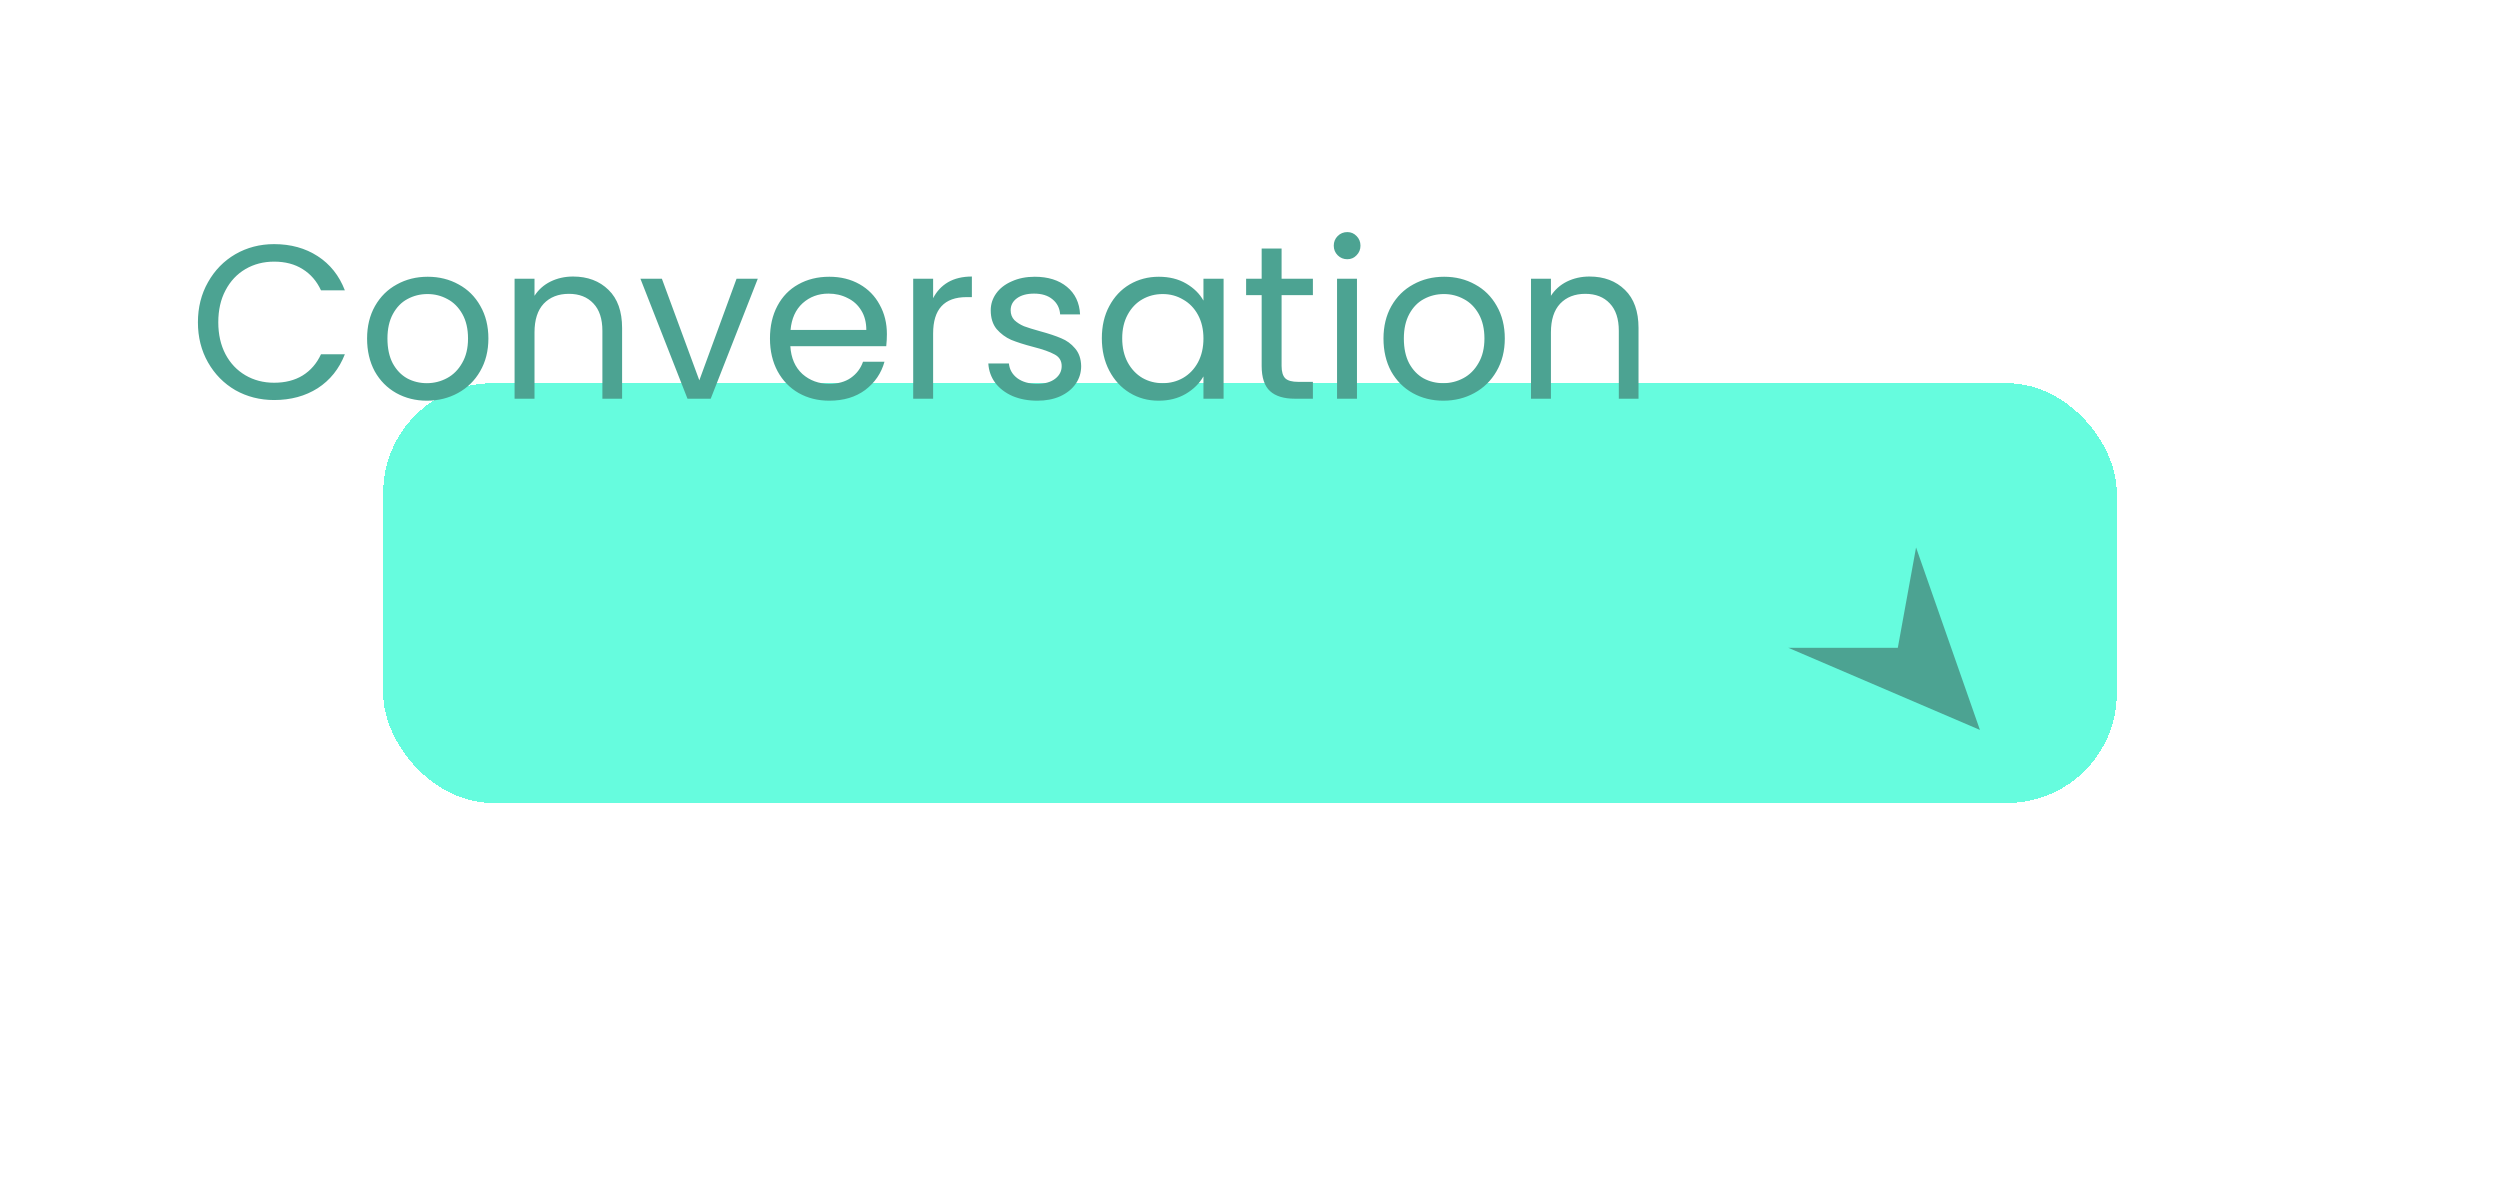 <svg width="137" height="65" viewBox="0 0 137 65" fill="none" xmlns="http://www.w3.org/2000/svg">
<g filter="url(#filter0_d_154_15677)">
<rect x="3" y="7" width="95" height="23" rx="6" fill="#00FAC8" fill-opacity="0.6" shape-rendering="crispEdges"/>
</g>
<path d="M10.846 17.662C10.846 16.846 11.03 16.114 11.398 15.466C11.766 14.81 12.266 14.298 12.898 13.93C13.538 13.562 14.246 13.378 15.022 13.378C15.934 13.378 16.73 13.598 17.41 14.038C18.09 14.478 18.586 15.102 18.898 15.91H17.59C17.358 15.406 17.022 15.018 16.582 14.746C16.15 14.474 15.63 14.338 15.022 14.338C14.438 14.338 13.914 14.474 13.45 14.746C12.986 15.018 12.622 15.406 12.358 15.91C12.094 16.406 11.962 16.99 11.962 17.662C11.962 18.326 12.094 18.91 12.358 19.414C12.622 19.91 12.986 20.294 13.45 20.566C13.914 20.838 14.438 20.974 15.022 20.974C15.63 20.974 16.15 20.842 16.582 20.578C17.022 20.306 17.358 19.918 17.59 19.414H18.898C18.586 20.214 18.09 20.834 17.41 21.274C16.73 21.706 15.934 21.922 15.022 21.922C14.246 21.922 13.538 21.742 12.898 21.382C12.266 21.014 11.766 20.506 11.398 19.858C11.03 19.21 10.846 18.478 10.846 17.662ZM23.392 21.958C22.776 21.958 22.216 21.818 21.712 21.538C21.216 21.258 20.824 20.862 20.536 20.35C20.256 19.83 20.116 19.23 20.116 18.55C20.116 17.878 20.26 17.286 20.548 16.774C20.844 16.254 21.244 15.858 21.748 15.586C22.252 15.306 22.816 15.166 23.44 15.166C24.064 15.166 24.628 15.306 25.132 15.586C25.636 15.858 26.032 16.25 26.32 16.762C26.616 17.274 26.764 17.87 26.764 18.55C26.764 19.23 26.612 19.83 26.308 20.35C26.012 20.862 25.608 21.258 25.096 21.538C24.584 21.818 24.016 21.958 23.392 21.958ZM23.392 20.998C23.784 20.998 24.152 20.906 24.496 20.722C24.84 20.538 25.116 20.262 25.324 19.894C25.54 19.526 25.648 19.078 25.648 18.55C25.648 18.022 25.544 17.574 25.336 17.206C25.128 16.838 24.856 16.566 24.52 16.39C24.184 16.206 23.82 16.114 23.428 16.114C23.028 16.114 22.66 16.206 22.324 16.39C21.996 16.566 21.732 16.838 21.532 17.206C21.332 17.574 21.232 18.022 21.232 18.55C21.232 19.086 21.328 19.538 21.52 19.906C21.72 20.274 21.984 20.55 22.312 20.734C22.64 20.91 23 20.998 23.392 20.998ZM31.403 15.154C32.203 15.154 32.851 15.398 33.347 15.886C33.843 16.366 34.091 17.062 34.091 17.974V21.85H33.011V18.13C33.011 17.474 32.847 16.974 32.519 16.63C32.191 16.278 31.743 16.102 31.175 16.102C30.599 16.102 30.139 16.282 29.795 16.642C29.459 17.002 29.291 17.526 29.291 18.214V21.85H28.199V15.274H29.291V16.21C29.507 15.874 29.799 15.614 30.167 15.43C30.543 15.246 30.955 15.154 31.403 15.154ZM38.323 20.842L40.363 15.274H41.527L38.947 21.85H37.675L35.095 15.274H36.271L38.323 20.842ZM48.602 18.31C48.602 18.518 48.59 18.738 48.566 18.97H43.31C43.35 19.618 43.57 20.126 43.97 20.494C44.378 20.854 44.87 21.034 45.446 21.034C45.918 21.034 46.31 20.926 46.622 20.71C46.942 20.486 47.166 20.19 47.294 19.822H48.47C48.294 20.454 47.942 20.97 47.414 21.37C46.886 21.762 46.23 21.958 45.446 21.958C44.822 21.958 44.262 21.818 43.766 21.538C43.278 21.258 42.894 20.862 42.614 20.35C42.334 19.83 42.194 19.23 42.194 18.55C42.194 17.87 42.33 17.274 42.602 16.762C42.874 16.25 43.254 15.858 43.742 15.586C44.238 15.306 44.806 15.166 45.446 15.166C46.07 15.166 46.622 15.302 47.102 15.574C47.582 15.846 47.95 16.222 48.206 16.702C48.47 17.174 48.602 17.71 48.602 18.31ZM47.474 18.082C47.474 17.666 47.382 17.31 47.198 17.014C47.014 16.71 46.762 16.482 46.442 16.33C46.13 16.17 45.782 16.09 45.398 16.09C44.846 16.09 44.374 16.266 43.982 16.618C43.598 16.97 43.378 17.458 43.322 18.082H47.474ZM51.135 16.342C51.327 15.966 51.599 15.674 51.951 15.466C52.311 15.258 52.747 15.154 53.259 15.154V16.282H52.971C51.747 16.282 51.135 16.946 51.135 18.274V21.85H50.043V15.274H51.135V16.342ZM56.848 21.958C56.344 21.958 55.892 21.874 55.492 21.706C55.092 21.53 54.776 21.29 54.544 20.986C54.312 20.674 54.184 20.318 54.16 19.918H55.288C55.32 20.246 55.472 20.514 55.744 20.722C56.024 20.93 56.388 21.034 56.836 21.034C57.252 21.034 57.58 20.942 57.82 20.758C58.06 20.574 58.18 20.342 58.18 20.062C58.18 19.774 58.052 19.562 57.796 19.426C57.54 19.282 57.144 19.142 56.608 19.006C56.12 18.878 55.72 18.75 55.408 18.622C55.104 18.486 54.84 18.29 54.616 18.034C54.4 17.77 54.292 17.426 54.292 17.002C54.292 16.666 54.392 16.358 54.592 16.078C54.792 15.798 55.076 15.578 55.444 15.418C55.812 15.25 56.232 15.166 56.704 15.166C57.432 15.166 58.02 15.35 58.468 15.718C58.916 16.086 59.156 16.59 59.188 17.23H58.096C58.072 16.886 57.932 16.61 57.676 16.402C57.428 16.194 57.092 16.09 56.668 16.09C56.276 16.09 55.964 16.174 55.732 16.342C55.5 16.51 55.384 16.73 55.384 17.002C55.384 17.218 55.452 17.398 55.588 17.542C55.732 17.678 55.908 17.79 56.116 17.878C56.332 17.958 56.628 18.05 57.004 18.154C57.476 18.282 57.86 18.41 58.156 18.538C58.452 18.658 58.704 18.842 58.912 19.09C59.128 19.338 59.24 19.662 59.248 20.062C59.248 20.422 59.148 20.746 58.948 21.034C58.748 21.322 58.464 21.55 58.096 21.718C57.736 21.878 57.32 21.958 56.848 21.958ZM60.381 18.538C60.381 17.866 60.517 17.278 60.789 16.774C61.061 16.262 61.433 15.866 61.905 15.586C62.385 15.306 62.917 15.166 63.501 15.166C64.077 15.166 64.577 15.29 65.001 15.538C65.425 15.786 65.741 16.098 65.949 16.474V15.274H67.053V21.85H65.949V20.626C65.733 21.01 65.409 21.33 64.977 21.586C64.553 21.834 64.057 21.958 63.489 21.958C62.905 21.958 62.377 21.814 61.905 21.526C61.433 21.238 61.061 20.834 60.789 20.314C60.517 19.794 60.381 19.202 60.381 18.538ZM65.949 18.55C65.949 18.054 65.849 17.622 65.649 17.254C65.449 16.886 65.177 16.606 64.833 16.414C64.497 16.214 64.125 16.114 63.717 16.114C63.309 16.114 62.937 16.21 62.601 16.402C62.265 16.594 61.997 16.874 61.797 17.242C61.597 17.61 61.497 18.042 61.497 18.538C61.497 19.042 61.597 19.482 61.797 19.858C61.997 20.226 62.265 20.51 62.601 20.71C62.937 20.902 63.309 20.998 63.717 20.998C64.125 20.998 64.497 20.902 64.833 20.71C65.177 20.51 65.449 20.226 65.649 19.858C65.849 19.482 65.949 19.046 65.949 18.55ZM70.231 16.174V20.05C70.231 20.37 70.299 20.598 70.435 20.734C70.571 20.862 70.807 20.926 71.143 20.926H71.947V21.85H70.963C70.355 21.85 69.899 21.71 69.595 21.43C69.291 21.15 69.139 20.69 69.139 20.05V16.174H68.287V15.274H69.139V13.618H70.231V15.274H71.947V16.174H70.231ZM73.834 14.206C73.626 14.206 73.45 14.134 73.306 13.99C73.162 13.846 73.09 13.67 73.09 13.462C73.09 13.254 73.162 13.078 73.306 12.934C73.45 12.79 73.626 12.718 73.834 12.718C74.034 12.718 74.202 12.79 74.338 12.934C74.482 13.078 74.554 13.254 74.554 13.462C74.554 13.67 74.482 13.846 74.338 13.99C74.202 14.134 74.034 14.206 73.834 14.206ZM74.362 15.274V21.85H73.27V15.274H74.362ZM79.091 21.958C78.475 21.958 77.915 21.818 77.411 21.538C76.915 21.258 76.523 20.862 76.235 20.35C75.955 19.83 75.815 19.23 75.815 18.55C75.815 17.878 75.959 17.286 76.247 16.774C76.543 16.254 76.943 15.858 77.447 15.586C77.951 15.306 78.515 15.166 79.139 15.166C79.763 15.166 80.327 15.306 80.831 15.586C81.335 15.858 81.731 16.25 82.019 16.762C82.315 17.274 82.463 17.87 82.463 18.55C82.463 19.23 82.311 19.83 82.007 20.35C81.711 20.862 81.307 21.258 80.795 21.538C80.283 21.818 79.715 21.958 79.091 21.958ZM79.091 20.998C79.483 20.998 79.851 20.906 80.195 20.722C80.539 20.538 80.815 20.262 81.023 19.894C81.239 19.526 81.347 19.078 81.347 18.55C81.347 18.022 81.243 17.574 81.035 17.206C80.827 16.838 80.555 16.566 80.219 16.39C79.883 16.206 79.519 16.114 79.127 16.114C78.727 16.114 78.359 16.206 78.023 16.39C77.695 16.566 77.431 16.838 77.231 17.206C77.031 17.574 76.931 18.022 76.931 18.55C76.931 19.086 77.027 19.538 77.219 19.906C77.419 20.274 77.683 20.55 78.011 20.734C78.339 20.91 78.699 20.998 79.091 20.998ZM87.103 15.154C87.903 15.154 88.551 15.398 89.047 15.886C89.543 16.366 89.791 17.062 89.791 17.974V21.85H88.711V18.13C88.711 17.474 88.547 16.974 88.219 16.63C87.891 16.278 87.443 16.102 86.875 16.102C86.299 16.102 85.839 16.282 85.495 16.642C85.159 17.002 84.991 17.526 84.991 18.214V21.85H83.899V15.274H84.991V16.21C85.207 15.874 85.499 15.614 85.867 15.43C86.243 15.246 86.655 15.154 87.103 15.154Z" fill="#4CA392"/>
<path d="M98 35.5L108.5 40L105 30L104 35.5H98Z" fill="#4CA392"/>
<defs>
<filter id="filter0_d_154_15677" x="0" y="0" width="137" height="65" filterUnits="userSpaceOnUse" color-interpolation-filters="sRGB">
<feFlood flood-opacity="0" result="BackgroundImageFix"/>
<feColorMatrix in="SourceAlpha" type="matrix" values="0 0 0 0 0 0 0 0 0 0 0 0 0 0 0 0 0 0 127 0" result="hardAlpha"/>
<feOffset dx="18" dy="14"/>
<feGaussianBlur stdDeviation="10.5"/>
<feComposite in2="hardAlpha" operator="out"/>
<feColorMatrix type="matrix" values="0 0 0 0 0 0 0 0 0 0.773 0 0 0 0 1 0 0 0 0.2 0"/>
<feBlend mode="normal" in2="BackgroundImageFix" result="effect1_dropShadow_154_15677"/>
<feBlend mode="normal" in="SourceGraphic" in2="effect1_dropShadow_154_15677" result="shape"/>
</filter>
</defs>
</svg>
